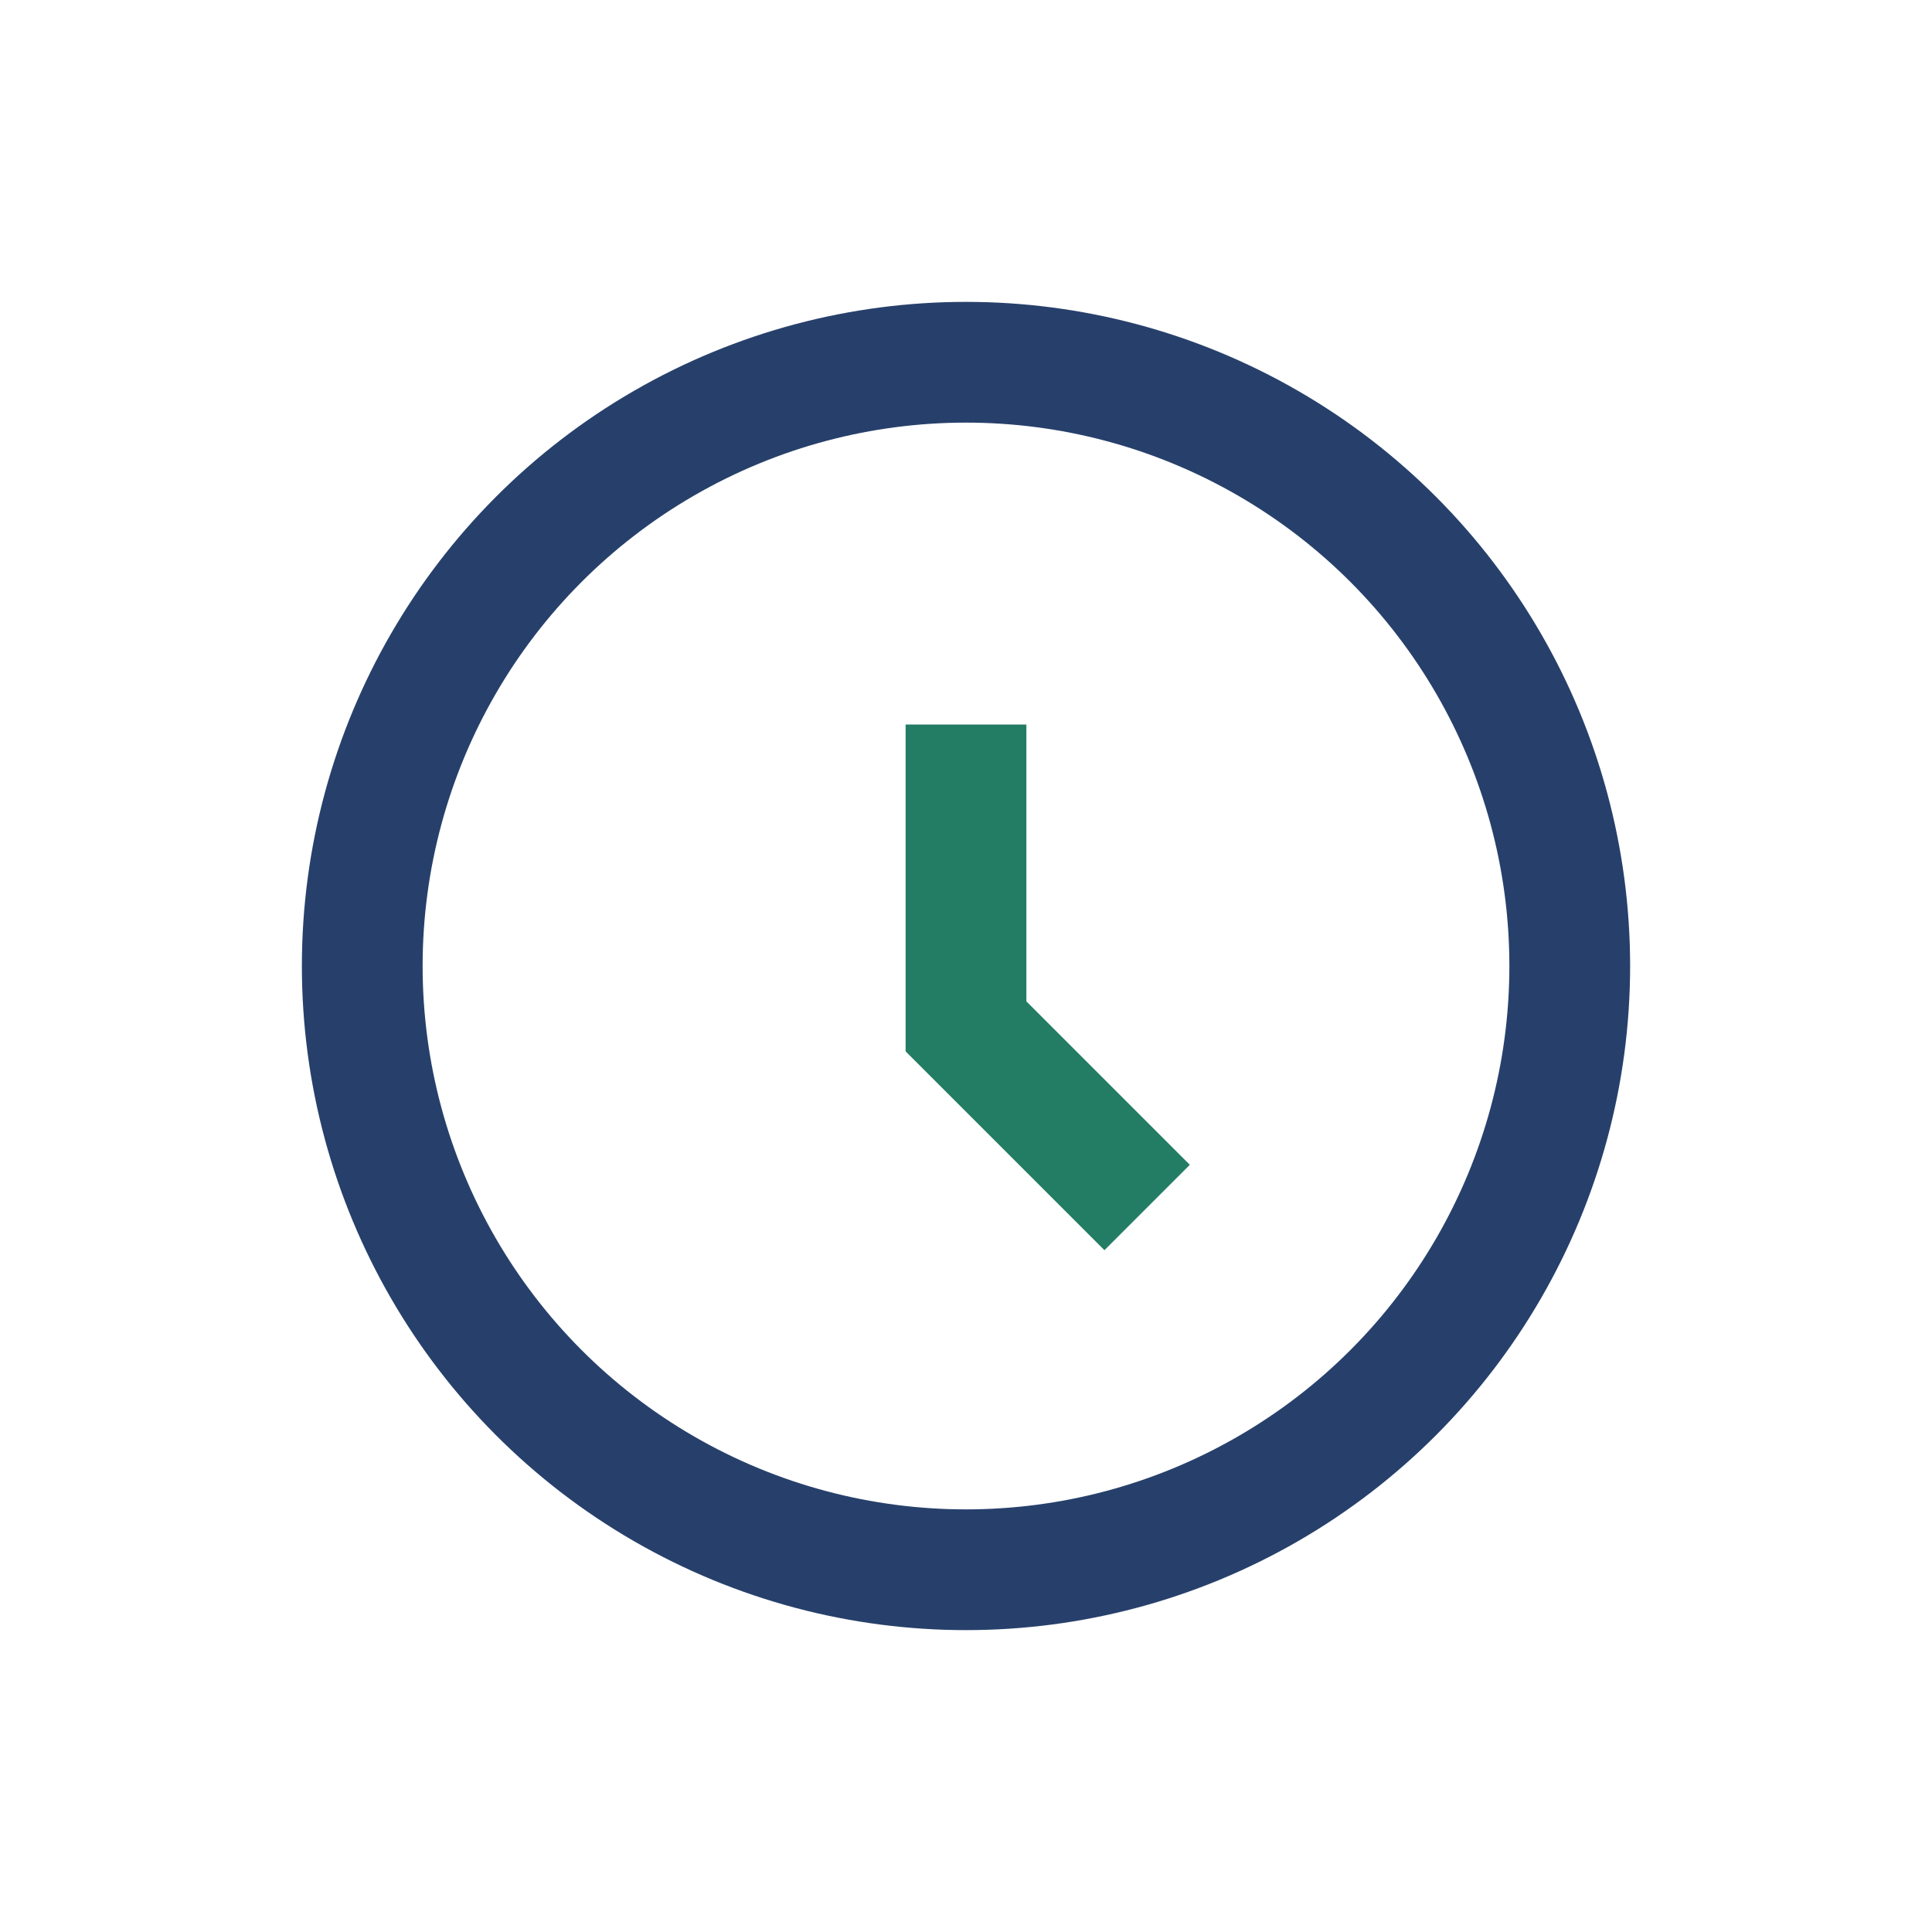 <?xml version="1.0" encoding="UTF-8"?>
<svg xmlns="http://www.w3.org/2000/svg" width="32" height="32" viewBox="0 0 32 32"><circle cx="16" cy="16" r="10" fill="none" stroke="#27406B" stroke-width="2"/><path d="M16 12v5l3 3" fill="none" stroke="#237c64" stroke-width="2"/></svg>
